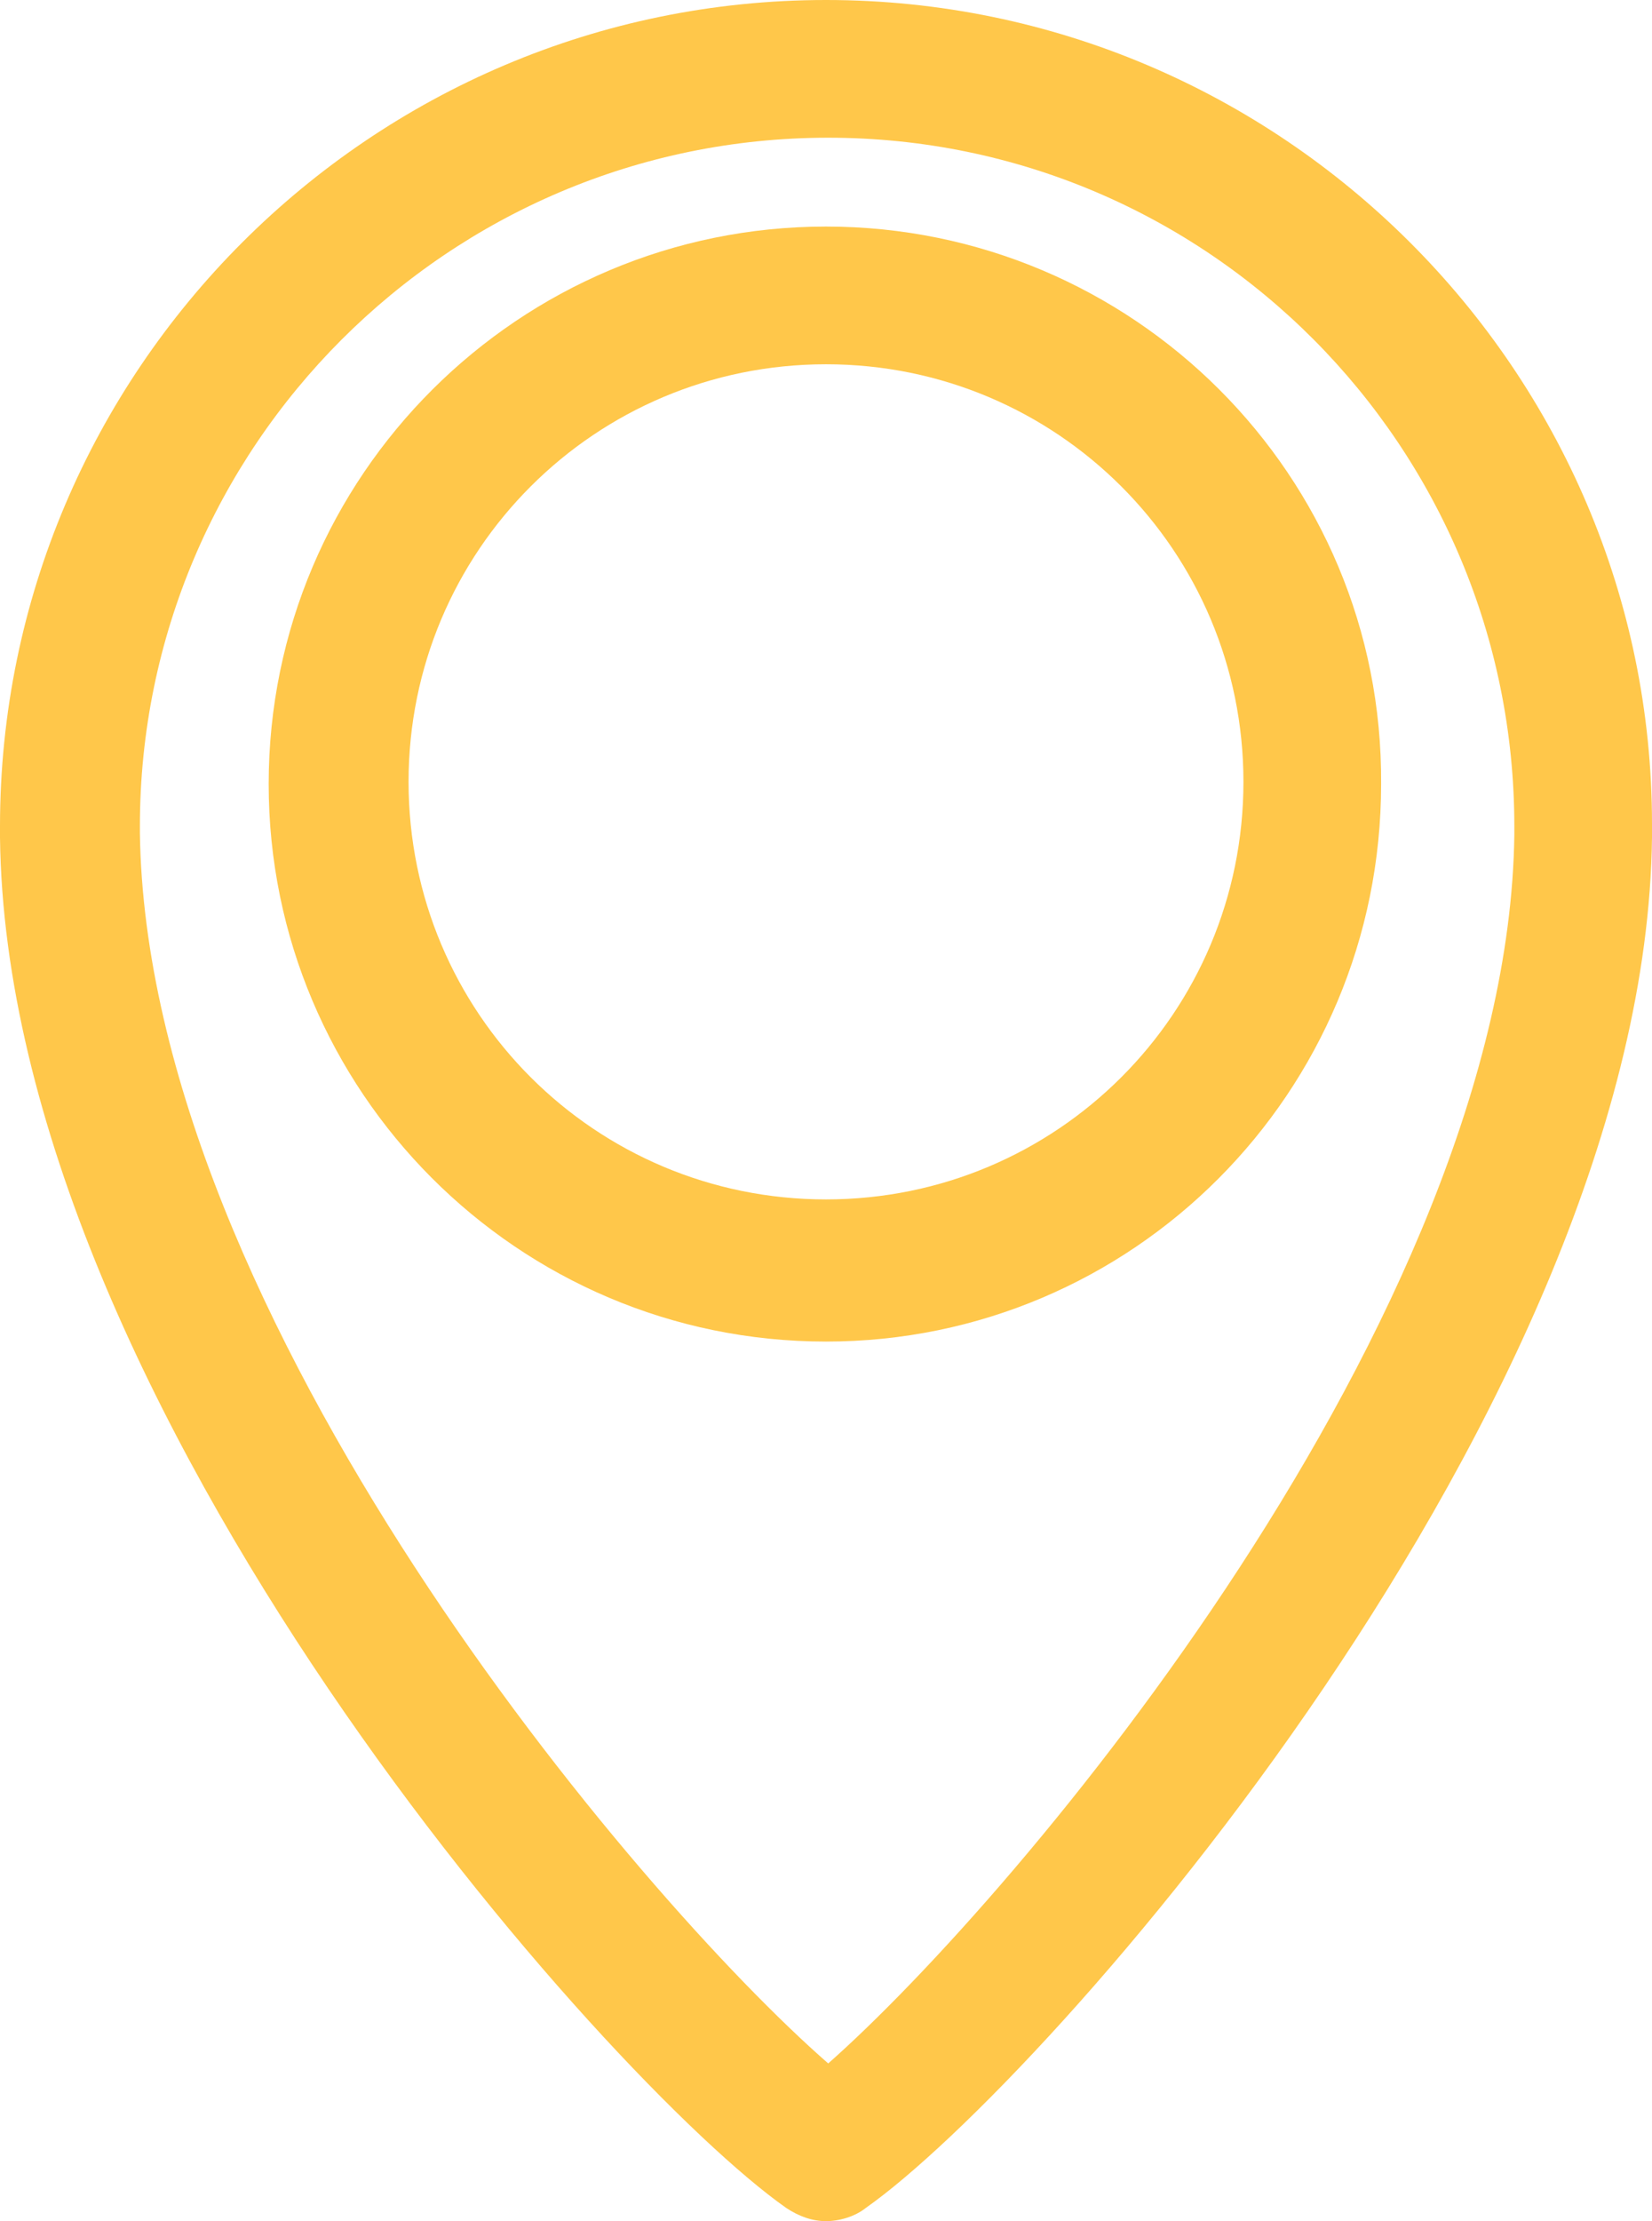 <?xml version="1.0" encoding="utf-8"?>
<!-- Generator: Adobe Illustrator 24.0.1, SVG Export Plug-In . SVG Version: 6.00 Build 0)  -->
<svg version="1.1" id="Layer_1" xmlns="http://www.w3.org/2000/svg" xmlns:xlink="http://www.w3.org/1999/xlink" x="0px" y="0px"
	 width="74.4px" height="100px" viewBox="0 0 74.4 100" style="enable-background:new 0 0 74.4 100;" xml:space="preserve">
<style type="text/css">
	.st0{fill:#FFC74A;}
	.st1{fill:none;}
</style>
<path class="st0" d="M37.2,10.2c-13.8,0-25.1,11.2-25.1,25.1c0,13.8,11.2,25.1,25.1,25.1c13.8,0,25-11.2,25-25.1
	C62.3,21.4,51,10.2,37.2,10.2z M37.2,54c-10.4,0-18.8-8.4-18.8-18.8s8.4-18.8,18.8-18.8S56,24.8,56,35.2S47.6,54,37.2,54z"/>
<g>
	<path class="st1" d="M37.2,6.2c-17.1,0-31,13.9-31,31v0.3c0.3,21.8,22.4,47.9,31,55.4c8.6-7.5,30.7-33.6,30.9-55.3v-0.4
		C68.2,20.1,54.3,6.2,37.2,6.2z"/>
</g>
<path class="st0" d="M37.2,0C16.7,0,0,16.7,0,37.2v0.5c0.3,25.6,27.3,56,35.4,61.7c0.6,0.4,1.2,0.6,1.8,0.6s1.3-0.2,1.8-0.6
	c8.1-5.7,35.1-36.2,35.4-61.7c0-0.2,0-0.4,0-0.6C74.4,16.7,57.7,0,37.2,0z M68.2,37.6c-0.3,21.7-22.4,47.8-30.9,55.3
	c-8.6-7.5-30.7-33.6-31-55.4v-0.3c0-17.1,13.9-31,31-31s30.9,13.9,30.9,31V37.6z"/>
</svg>
